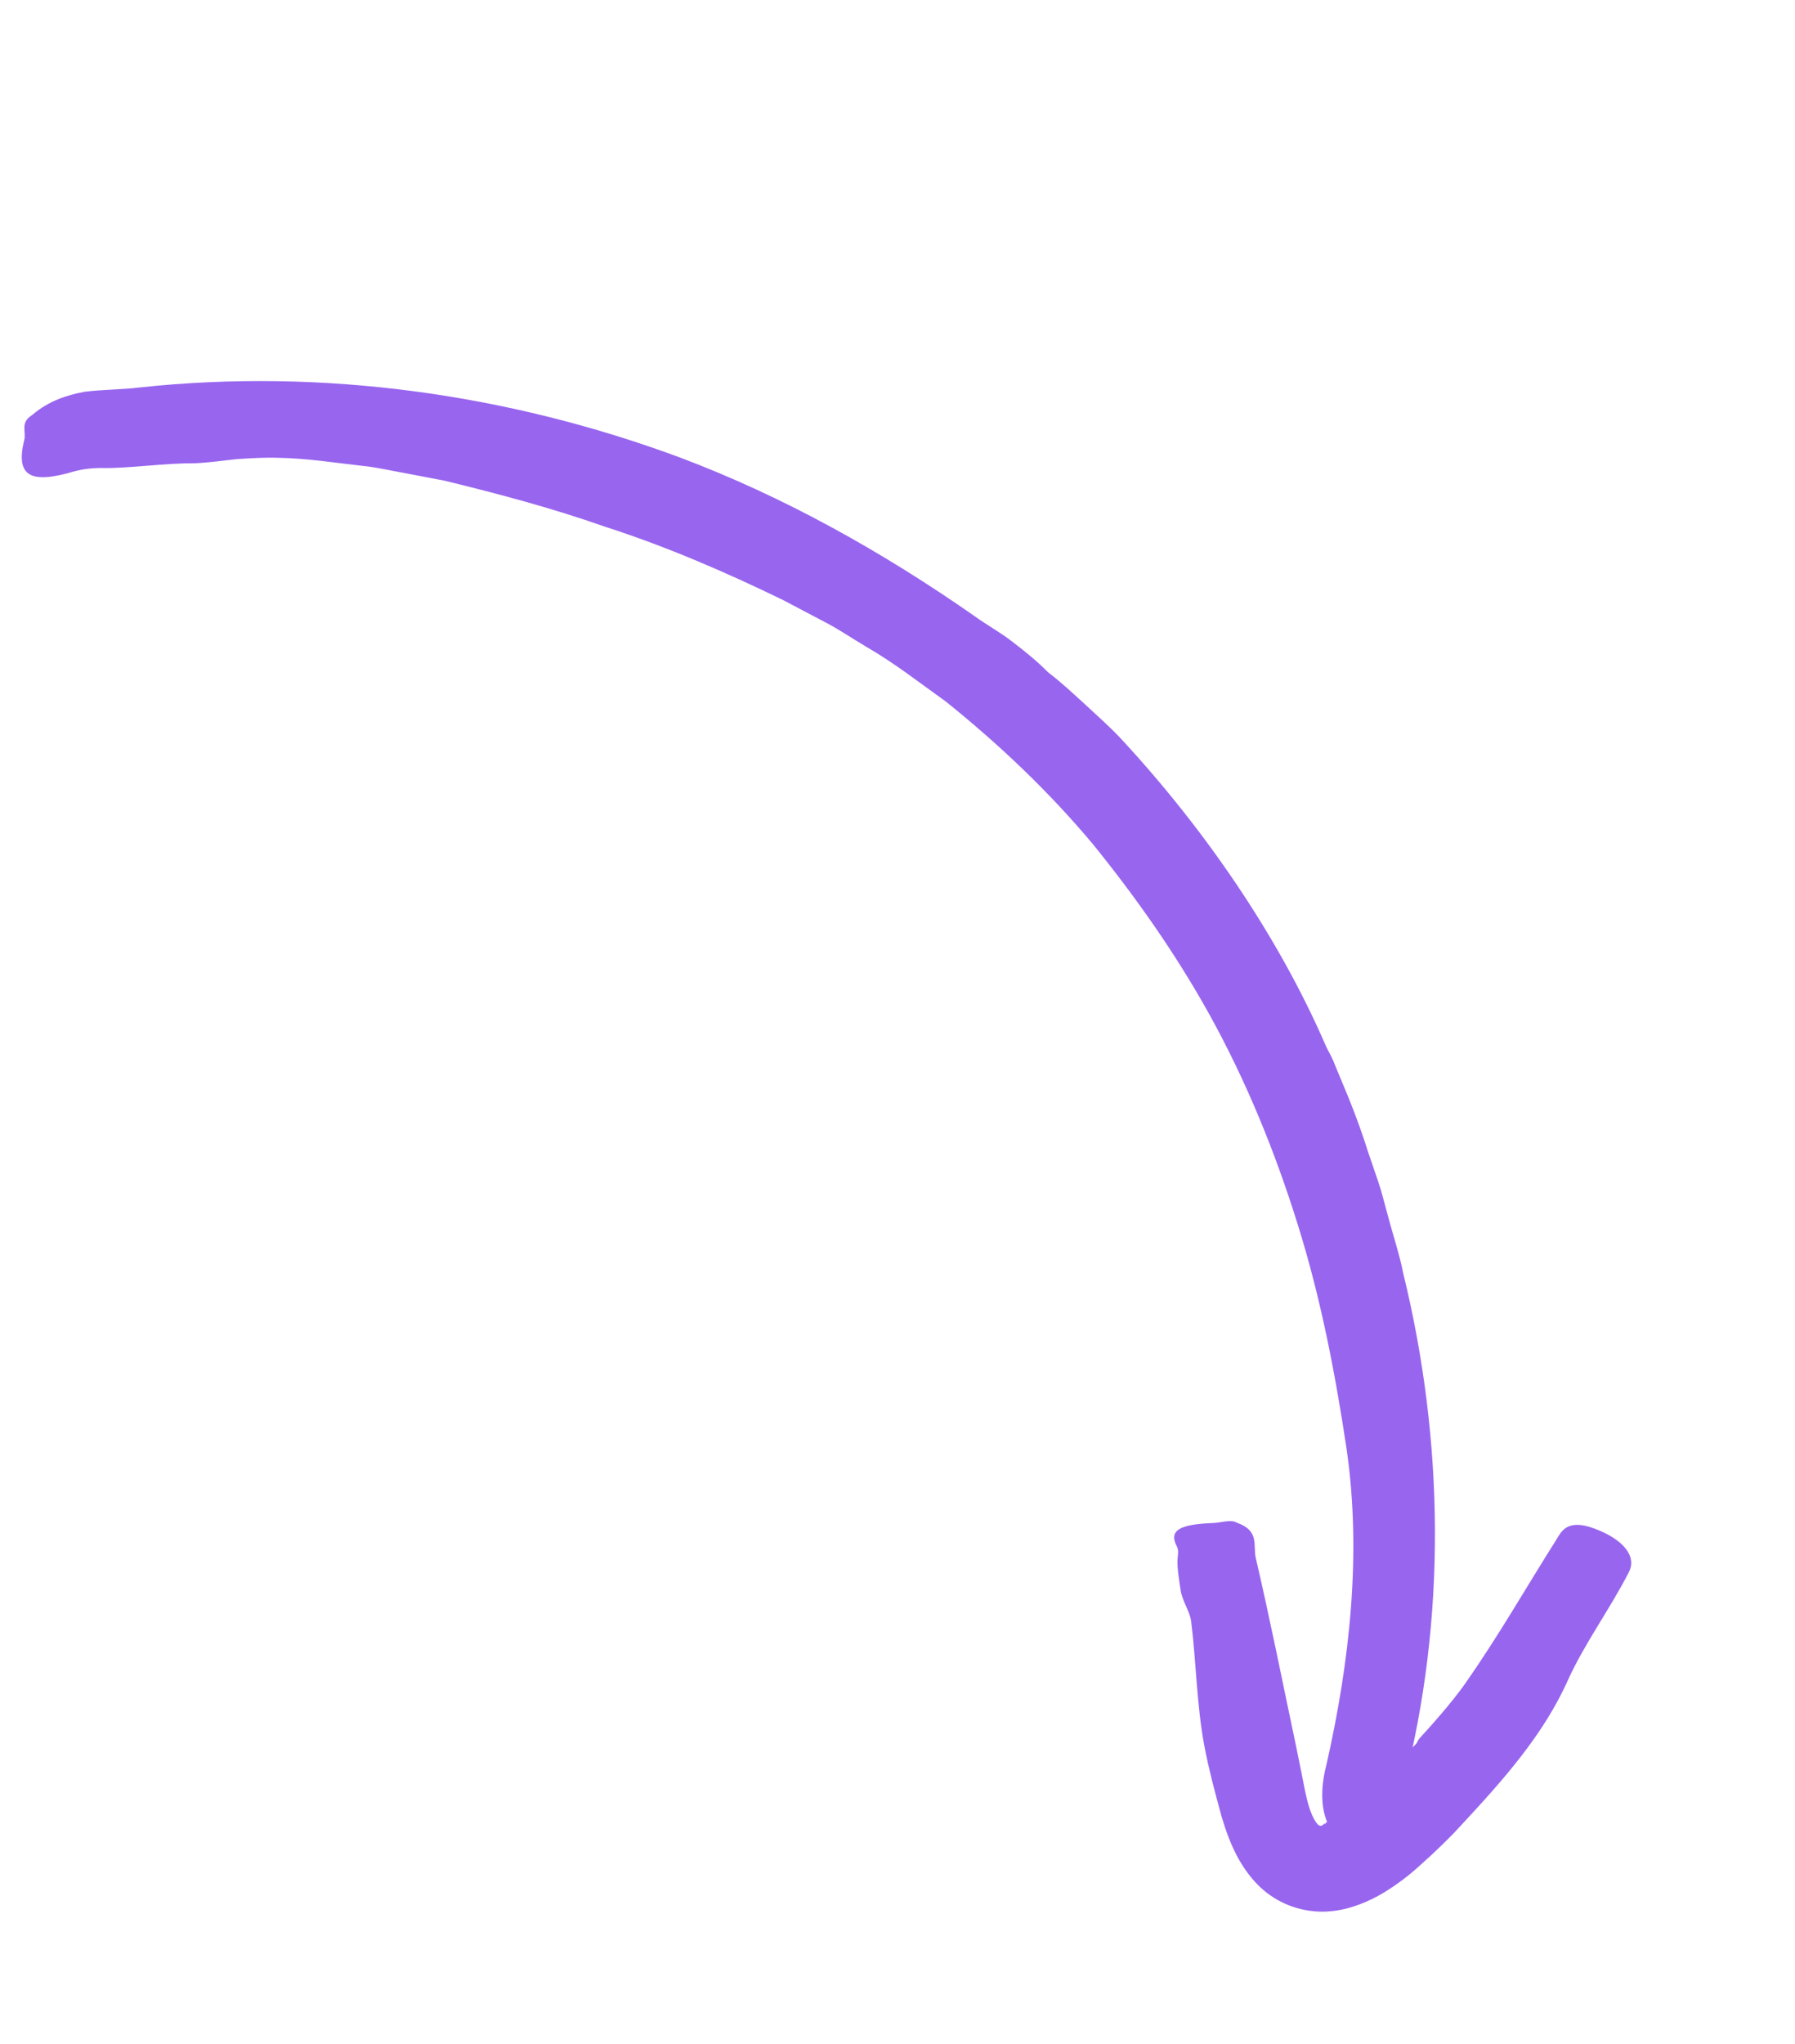 <svg width="65" height="74" viewBox="0 0 65 74" fill="none" xmlns="http://www.w3.org/2000/svg">
<g clip-path="url(#clip0_510_22519)">
<path d="M48.28 38.402C48.494 38.956 49.066 40.183 49.524 41.654C49.647 42.02 49.775 42.394 49.906 42.772C50.037 43.15 50.125 43.542 50.235 43.924C50.434 44.691 50.683 45.421 50.811 46.086C52.297 52.148 52.39 58.61 50.82 64.671C50.54 65.611 50.148 67.223 49.108 66.91C48.027 66.58 47.635 65.416 48.03 63.897C48.874 60.178 49.312 56.261 48.764 52.467C48.351 49.708 47.823 46.975 46.992 44.325C46.167 41.676 45.115 39.102 43.772 36.685C42.562 34.513 41.133 32.481 39.574 30.558C37.984 28.658 36.18 26.947 34.249 25.396C33.299 24.718 32.383 23.998 31.374 23.418C30.871 23.122 30.396 22.792 29.878 22.524L28.335 21.712C26.244 20.697 24.107 19.774 21.894 19.063C20.003 18.398 18.059 17.879 16.098 17.402L14.612 17.118C14.114 17.032 13.621 16.911 13.117 16.864C12.113 16.751 11.109 16.59 10.093 16.574C9.616 16.555 9.086 16.587 8.553 16.622C8.015 16.683 7.472 16.761 6.952 16.774C6.087 16.759 4.662 16.953 3.796 16.944C3.42 16.933 3.038 16.968 2.683 17.066C1.082 17.539 0.559 17.233 0.878 15.926C0.953 15.639 0.735 15.314 1.12 15.056C1.136 15.045 1.167 15.021 1.182 15.01C1.753 14.525 2.397 14.307 3.057 14.184C3.721 14.099 4.402 14.109 5.073 14.025C11.678 13.318 18.407 14.261 24.6 16.554C28.402 17.983 31.959 19.981 35.288 22.303C35.736 22.63 36.234 22.895 36.675 23.244C37.12 23.584 37.557 23.936 37.955 24.341L37.94 24.328C38.41 24.685 38.842 25.088 39.279 25.488C39.711 25.891 40.159 26.282 40.564 26.712C43.614 29.991 46.288 33.895 47.997 37.829C48.056 37.981 48.181 38.173 48.28 38.402Z" fill="#9865EF"/>
<path d="M51.391 62.945C51.653 62.66 52.58 61.643 53.078 60.915C54.251 59.245 55.248 57.492 56.358 55.738C56.531 55.461 56.734 54.958 57.746 55.34C58.797 55.733 59.27 56.344 58.989 56.904C58.3 58.255 57.396 59.463 56.778 60.822C55.879 62.835 54.386 64.488 52.901 66.087C52.572 66.452 52.214 66.795 51.858 67.132L51.309 67.63C51.106 67.811 50.888 67.985 50.653 68.154C50.183 68.493 49.661 68.816 48.959 69.036C48.627 69.141 48.166 69.223 47.747 69.202C47.325 69.184 46.904 69.087 46.519 68.91C46.157 68.746 45.822 68.514 45.54 68.225C45.246 67.927 45.048 67.629 44.881 67.349C44.56 66.78 44.383 66.252 44.237 65.766L44.055 65.094L43.89 64.461C43.787 64.039 43.687 63.614 43.608 63.186C43.332 61.709 43.32 60.184 43.133 58.69C43.087 58.337 42.812 57.96 42.754 57.575C42.709 57.258 42.611 56.73 42.644 56.403C42.659 56.261 42.682 56.107 42.618 55.988C42.32 55.42 42.672 55.181 43.931 55.136C44.206 55.126 44.547 55.003 44.761 55.111C44.77 55.116 44.789 55.126 44.796 55.127C45.622 55.42 45.368 55.943 45.473 56.399C45.994 58.632 46.44 60.885 46.915 63.129L47.125 64.162C47.196 64.507 47.258 64.865 47.329 65.145C47.398 65.432 47.49 65.685 47.589 65.866C47.641 65.952 47.692 66.028 47.737 66.065C47.775 66.091 47.795 66.094 47.828 66.098C47.863 66.096 47.908 66.069 47.934 66.038C47.962 66.011 47.964 65.997 47.977 66.047C48.001 66.023 47.976 66.006 48.051 65.962C48.108 65.925 48.193 65.869 48.292 65.824C48.485 65.728 48.715 65.569 48.947 65.372C49.163 65.194 49.462 64.893 49.724 64.656C50.249 64.141 50.769 63.628 51.268 63.144C51.324 63.09 51.337 63.003 51.391 62.945Z" fill="#9865EF"/>
</g>
<defs>
<clipPath id="clip0_510_22519">
<rect width="26.464" height="72.461" fill="white" transform="translate(0 15.81) rotate(-36.686)"/>
</clipPath>
</defs>
</svg>
